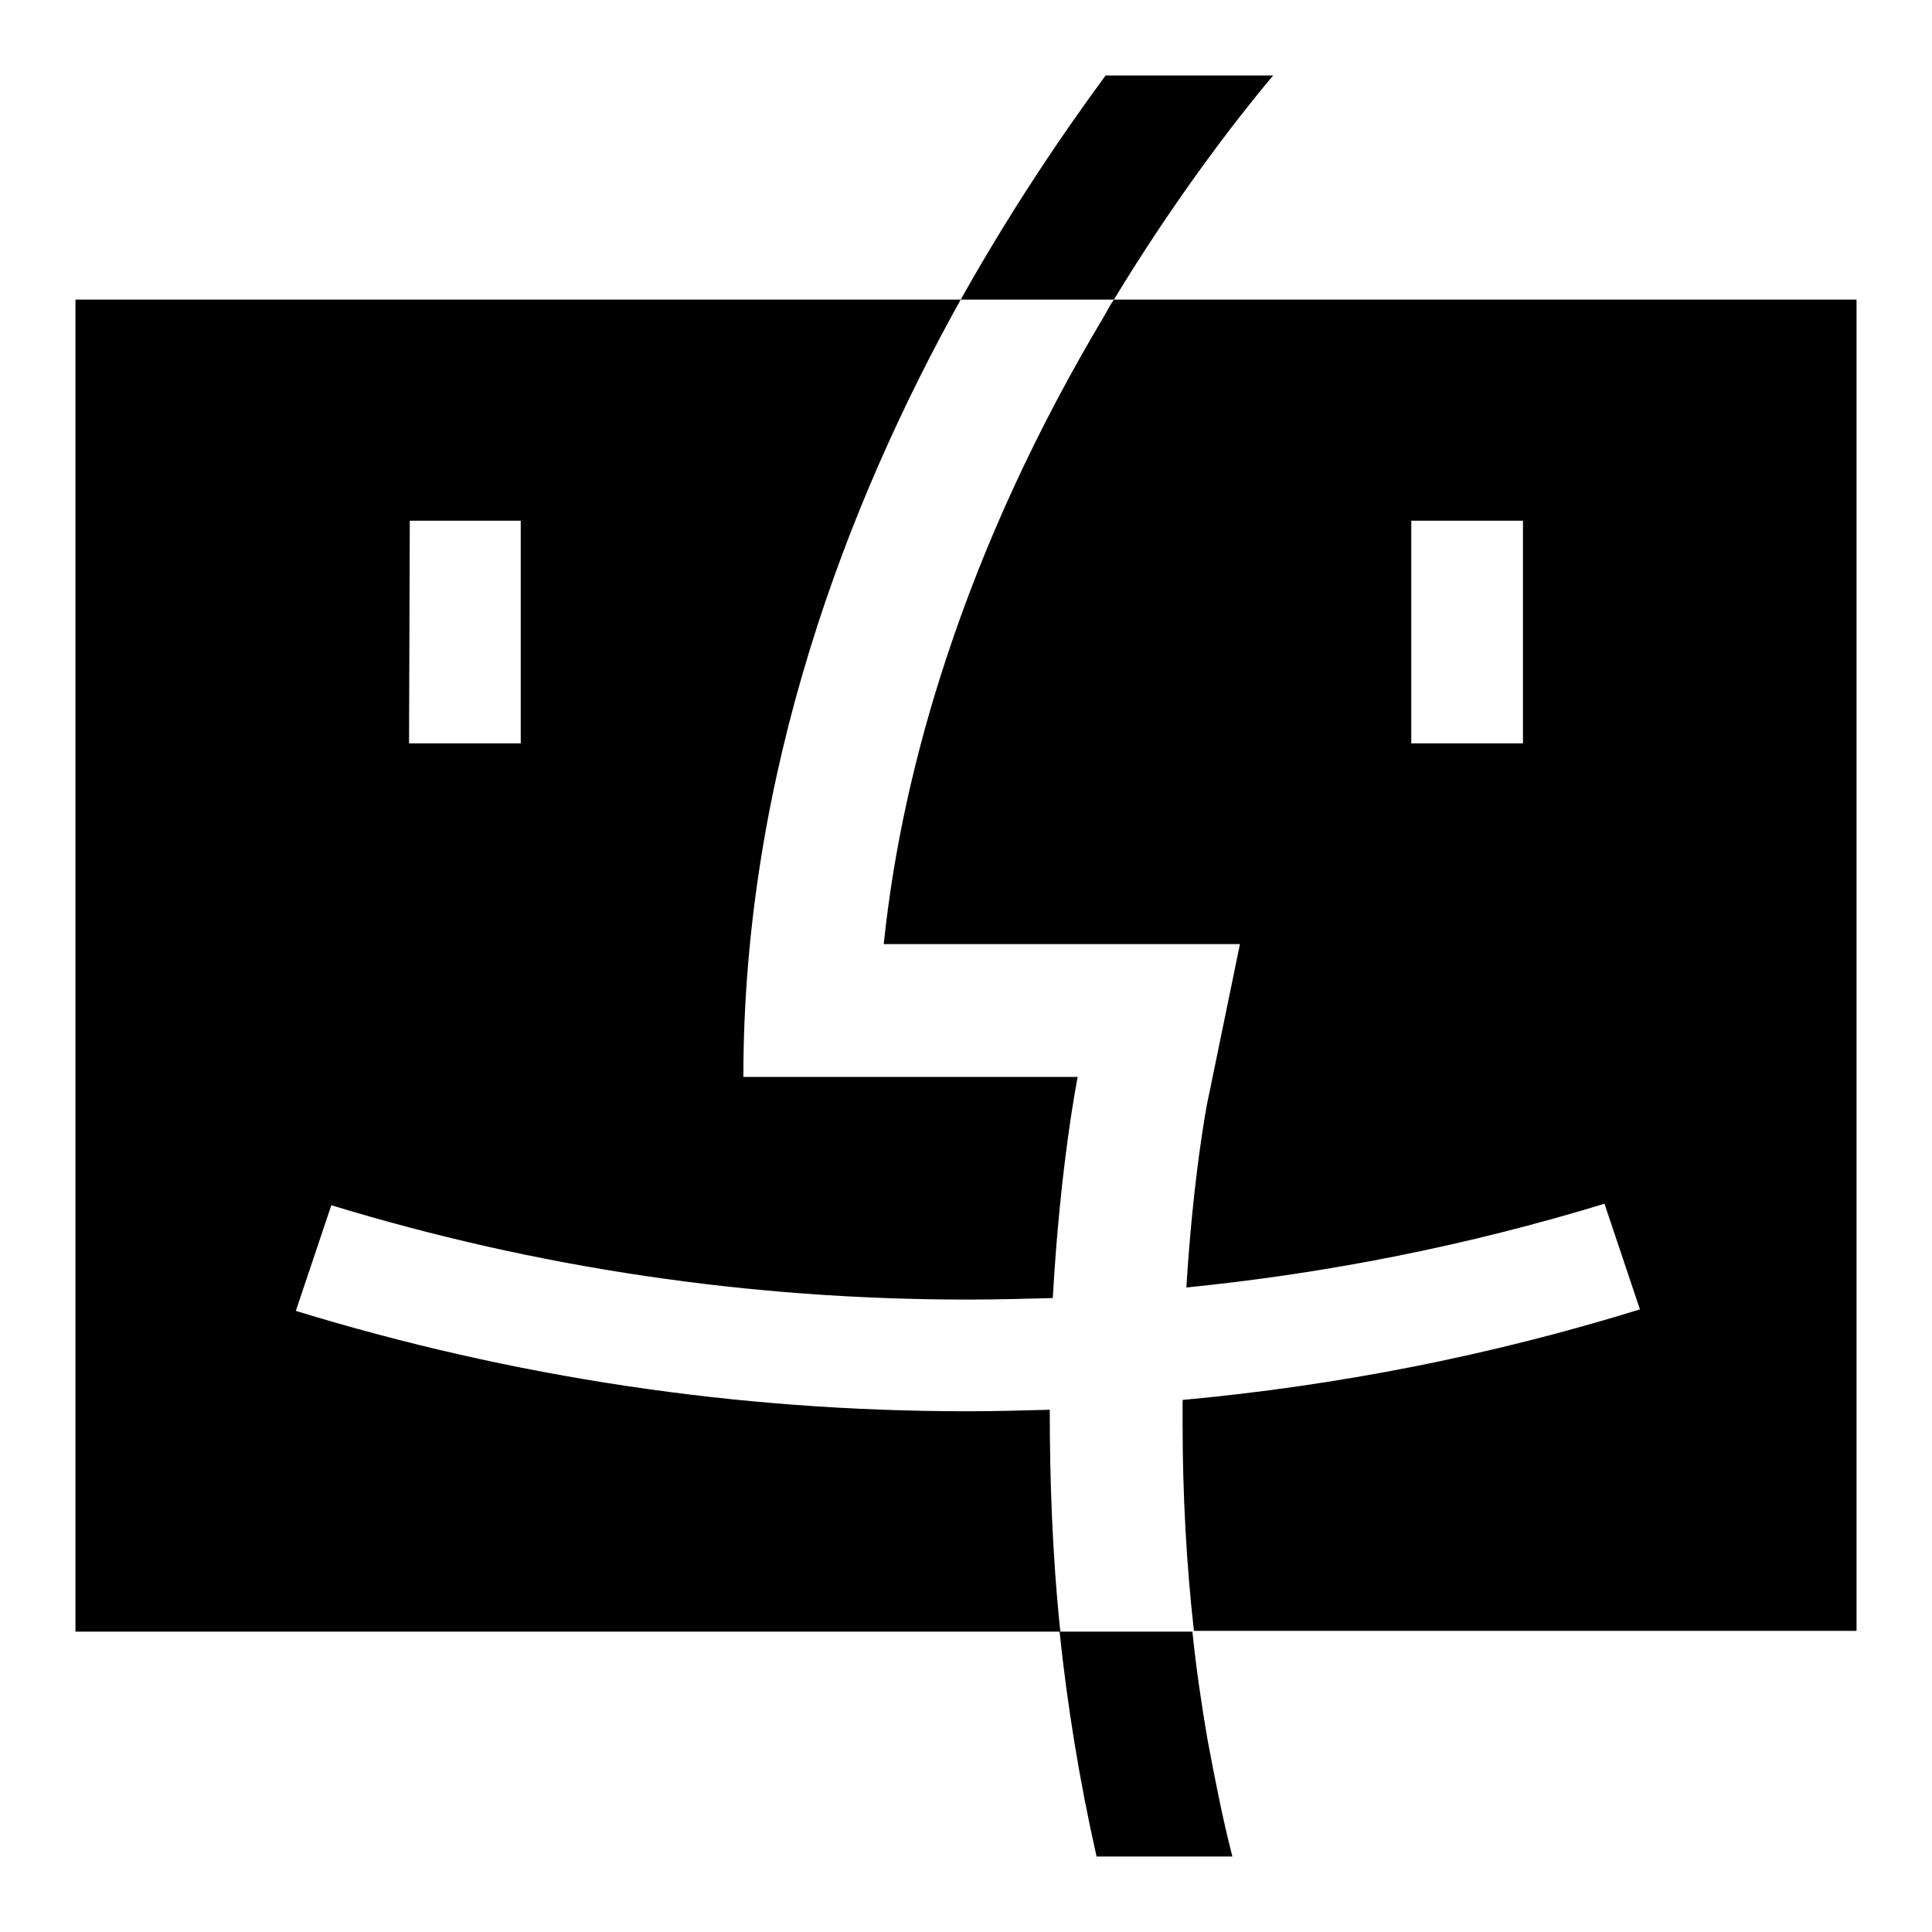 <?xml version="1.0" encoding="utf-8"?>
<!-- Svg Vector Icons : http://www.onlinewebfonts.com/icon -->
<!DOCTYPE svg PUBLIC "-//W3C//DTD SVG 1.1//EN" "http://www.w3.org/Graphics/SVG/1.1/DTD/svg11.dtd">
<svg version="1.1" xmlns="http://www.w3.org/2000/svg" xmlns:xlink="http://www.w3.org/1999/xlink" x="0px" y="0px" viewBox="0 0 256 256" enable-background="new 0 0 256 256" xml:space="preserve">
<g><g><path fill="#000000" d="M128.2,187c-30.5,0-60.3-4.5-89-13.3l4.7-14c27.2,8.3,55.4,12.5,84.3,12.5c3.8,0,7.5-0.1,11.3-0.2c1-17.9,3.3-29.3,3.3-29.3s-14.8,0-44.3,0c0-40.3,13.8-76.1,28.8-103H10v176.5h130.5c-1.1-10.5-1.4-20.5-1.4-29.4C135.5,186.9,131.8,187,128.2,187z M54.3,69H69v29.5H54.2L54.3,69L54.3,69z M246,39.7h-98.4c-0.5,0.7-0.9,1.5-1.3,2.2c-8.9,14.9-15.9,30.1-20.9,45.3c-4.2,12.7-7,25.4-8.3,37.9h47.2l-4.3,20.9c-0.1,0.4-1.9,9.9-2.8,24.6c18.9-1.9,37.4-5.6,55.4-11.1l4.7,14c-19.7,6.1-40,10.1-60.6,12c0,1,0,2,0,3.1c0,9.4,0.5,18.6,1.5,27.5H246L246,39.7L246,39.7z M201.7,98.5H187V69h14.8V98.5z M145.3,246h18c-1.3-5-2.3-10.2-3.3-15.5c-0.8-4.7-1.5-9.4-2-14.3h-17.6C141.4,225.8,143,235.8,145.3,246z M168.7,10h-22.2c-5.9,8-12.7,18.1-19.2,29.7h20.3C155.3,27,163,16.8,168.7,10z"/></g></g>
</svg>